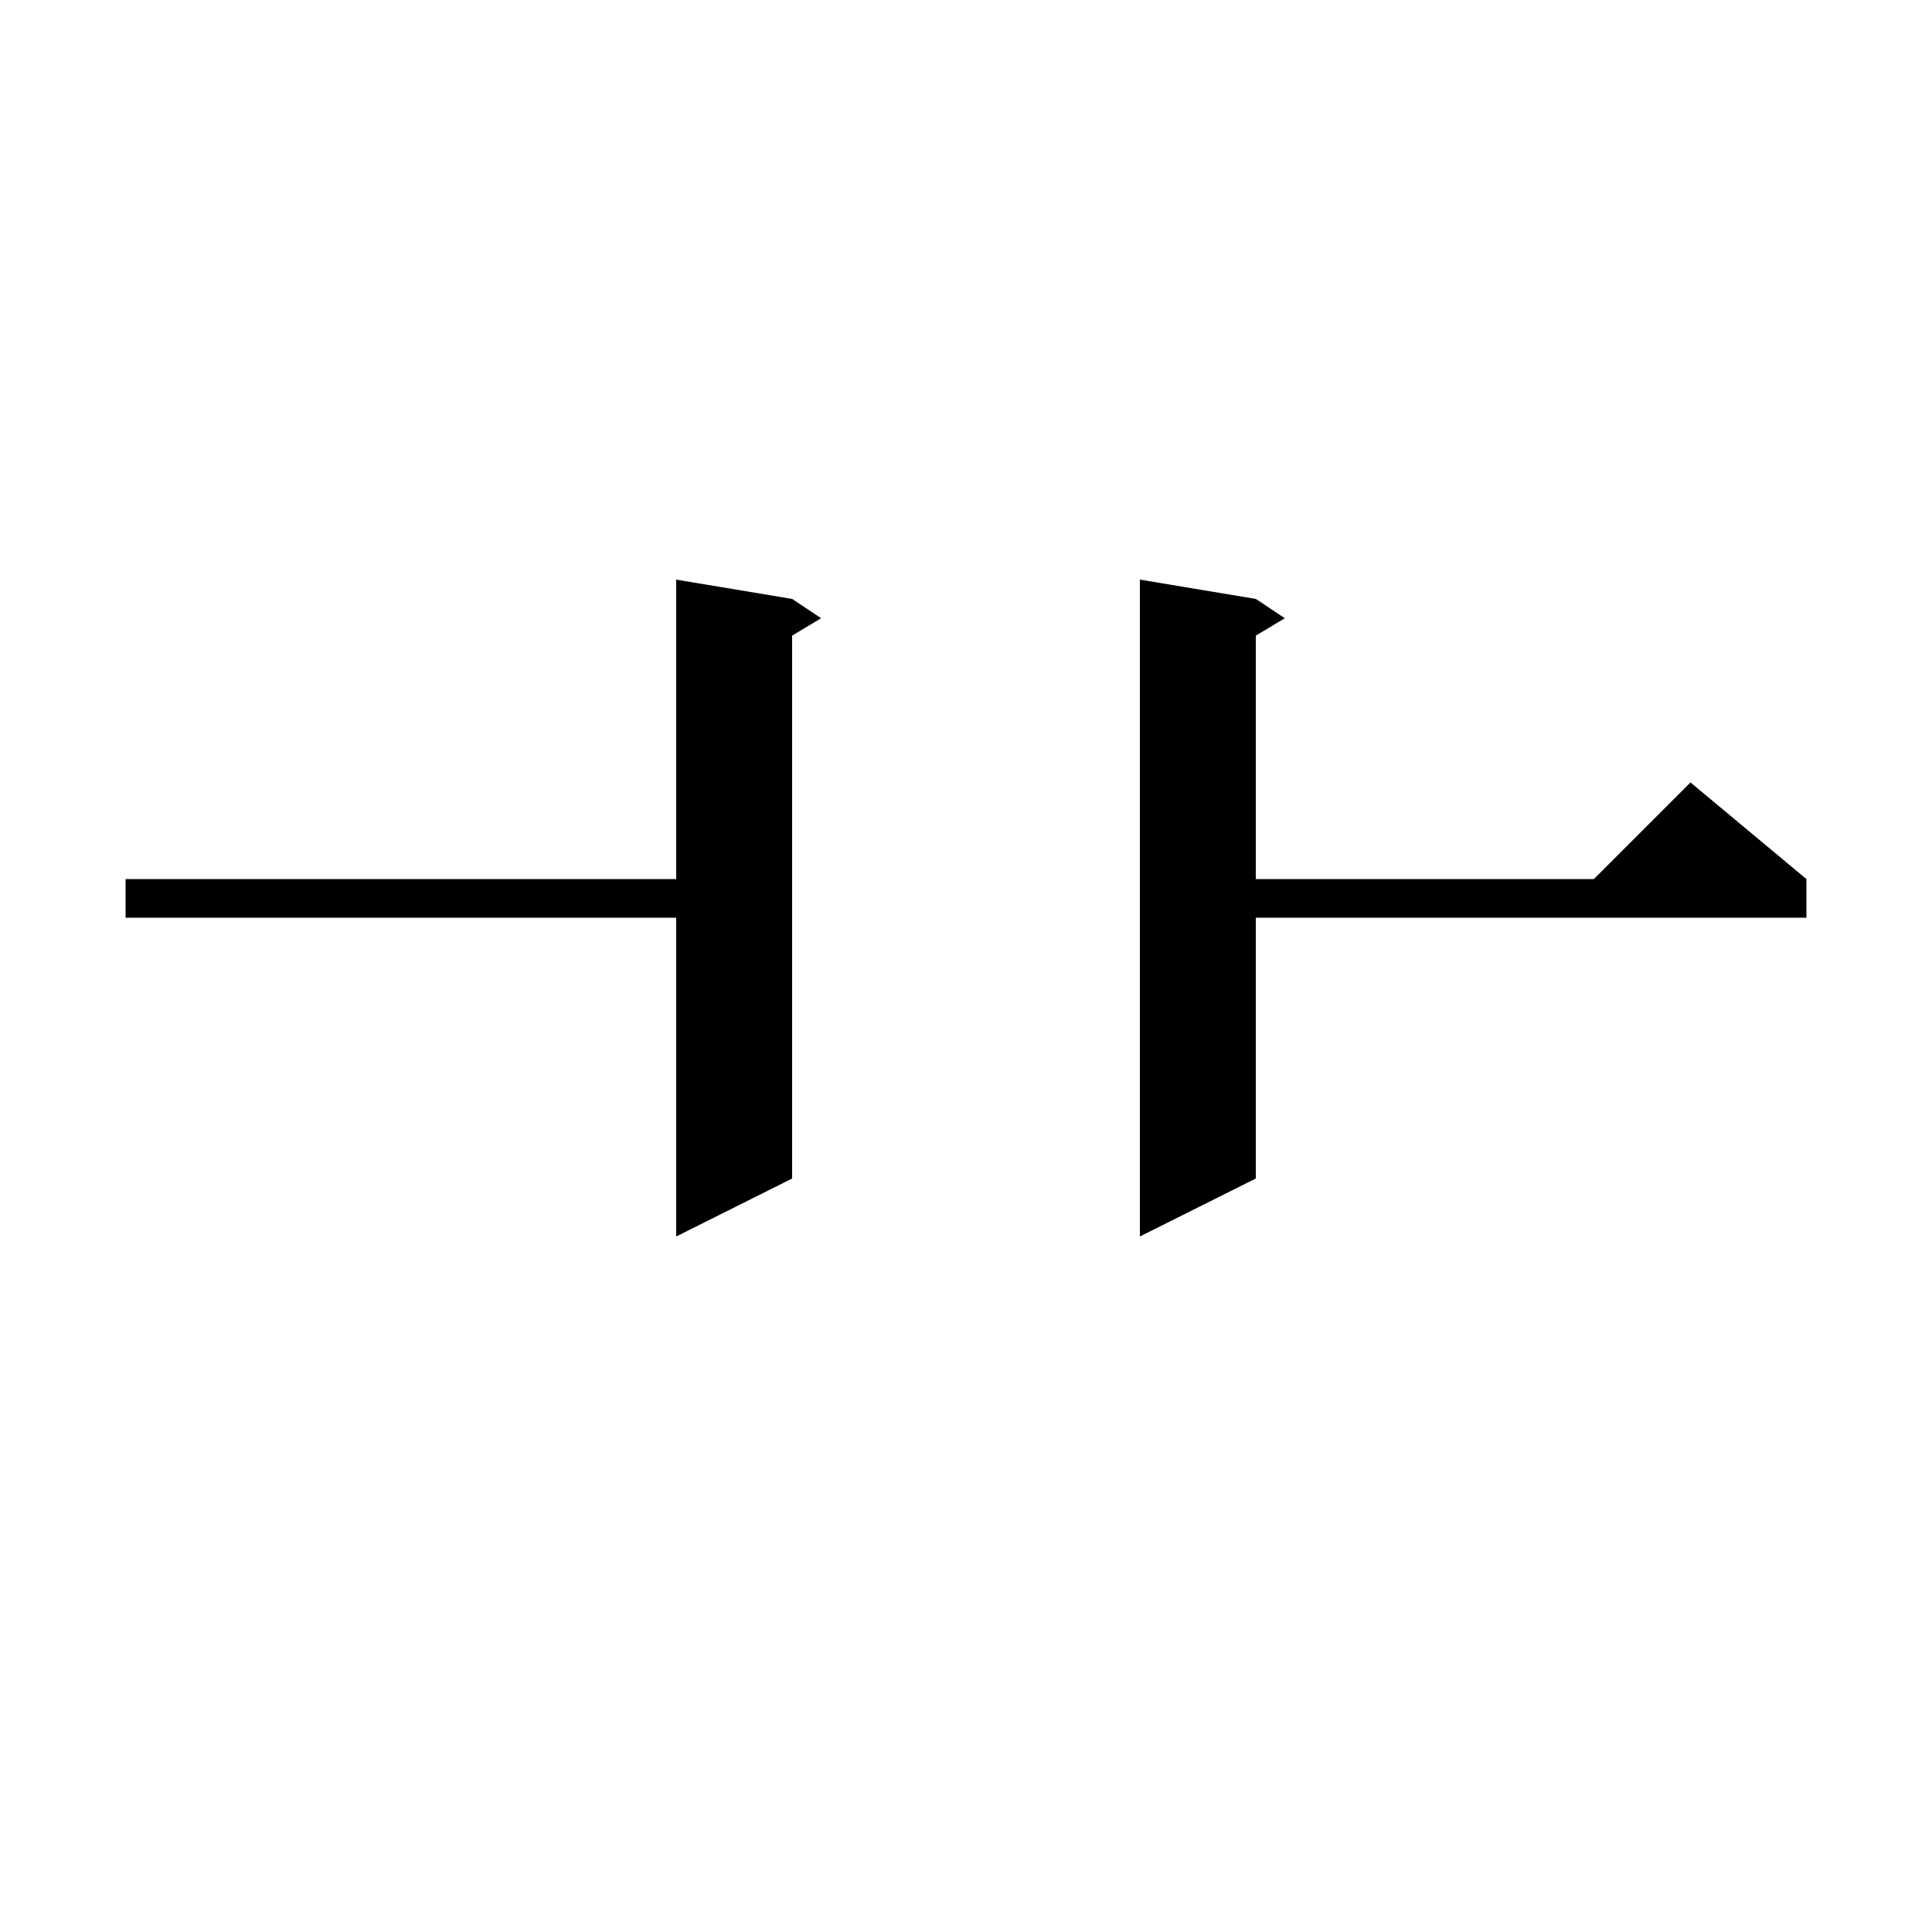 <svg xmlns="http://www.w3.org/2000/svg" xmlns:xlink="http://www.w3.org/1999/xlink" version="1.1" baseProfile="full" viewBox="0 0 200 200" width="200" height="200"><g fill="currentColor"><path d="M 82.0 62.0 L 85.0 64.0 L 82.0 65.8 L 82.0 122.0 L 70.0 128.0 L 70.0 95.0 L 13.0 95.0 L 13.0 91.0 L 70.0 91.0 L 70.0 60.0 Z M 130.0 62.0 L 133.0 64.0 L 130.0 65.8 L 130.0 91.0 L 165.0 91.0 L 175.0 81.0 L 187.0 91.0 L 187.0 95.0 L 130.0 95.0 L 130.0 122.0 L 118.0 128.0 L 118.0 60.0 Z "/></g></svg>